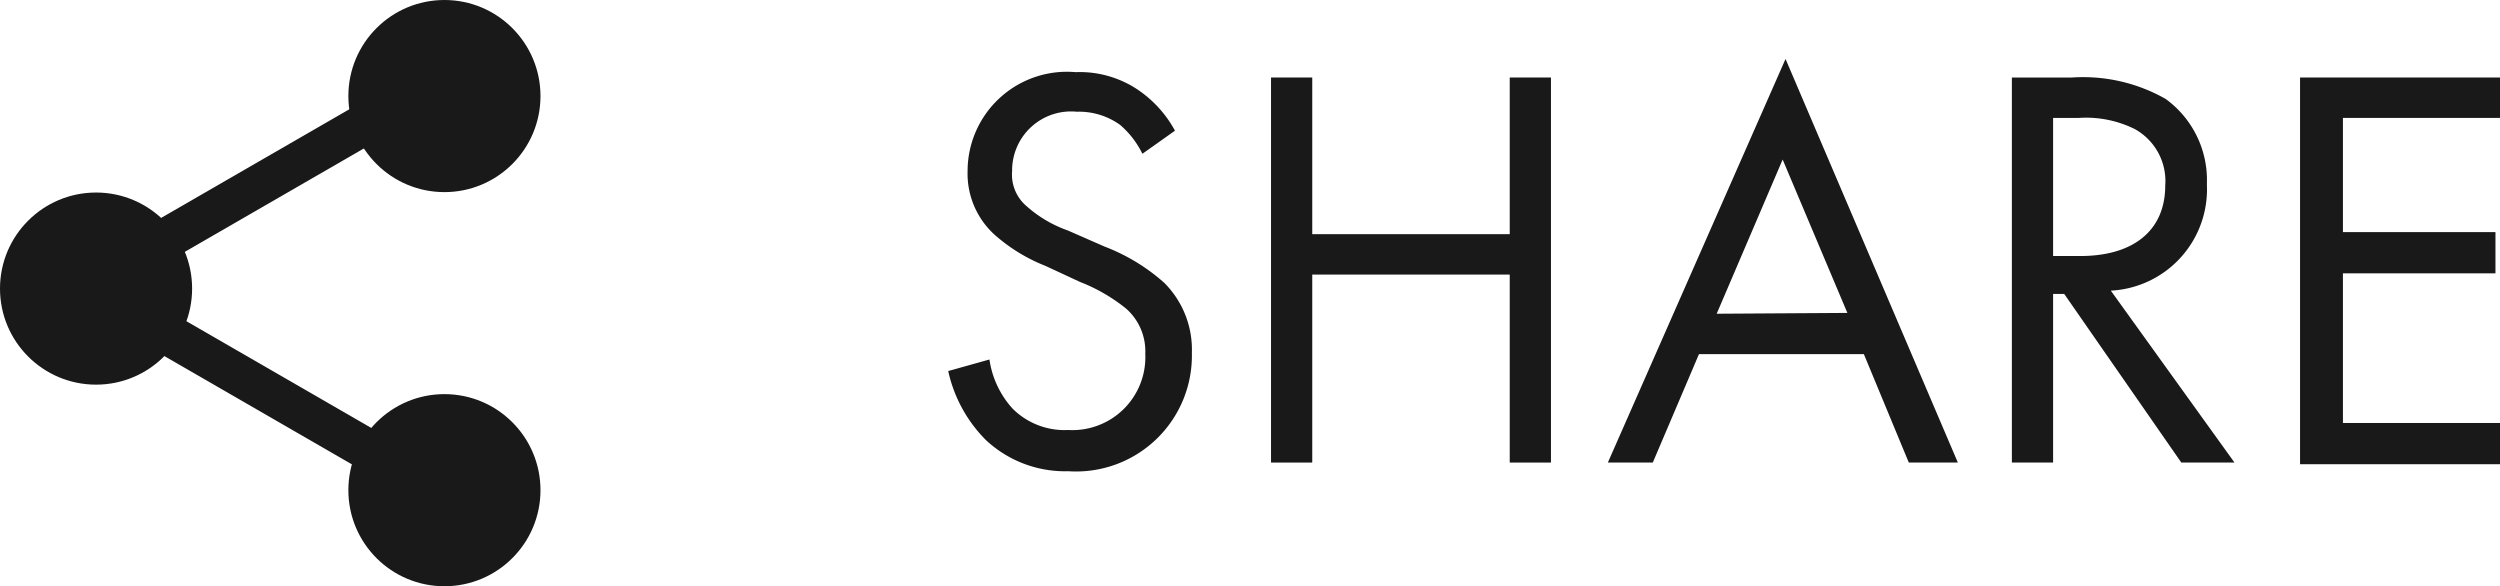 <svg xmlns="http://www.w3.org/2000/svg" viewBox="0 0 60.64 14.22"><defs><style>.cls-1{fill:#19191a;}</style></defs><title>share</title><g id="レイヤー_2" data-name="レイヤー 2"><g id="レイヤー_1-2" data-name="レイヤー 1"><path class="cls-1" d="M27.71,3.73a2.19,2.19,0,0,0-.54-.7,1.71,1.71,0,0,0-1.05-.32,1.43,1.43,0,0,0-1.57,1.44A1,1,0,0,0,24.9,5a3,3,0,0,0,1,.59l.89.39a4.69,4.69,0,0,1,1.45.88,2.29,2.29,0,0,1,.67,1.7,2.81,2.81,0,0,1-3,2.87,2.81,2.81,0,0,1-2-.76A3.4,3.4,0,0,1,23,9l1-.28a2.25,2.25,0,0,0,.56,1.19,1.78,1.78,0,0,0,1.35.52,1.77,1.77,0,0,0,1.87-1.85,1.38,1.38,0,0,0-.46-1.09,4.19,4.19,0,0,0-1.12-.65l-.84-.39a4.16,4.16,0,0,1-1.25-.77,2,2,0,0,1-.64-1.53,2.41,2.41,0,0,1,2.62-2.4,2.53,2.53,0,0,1,1.5.42,2.82,2.82,0,0,1,.91,1Z"/><path class="cls-1" d="M31.83,5.68h4.79V1.88h1v9.34h-1V6.66H31.83v4.56h-1V1.88h1Z"/><path class="cls-1" d="M45.21,8.59h-4l-1.12,2.63H39l4.31-9.79,4.18,9.79H46.3Zm-.4-1L43.24,3.87l-1.6,3.74Z"/><path class="cls-1" d="M50.26,1.88a4.05,4.05,0,0,1,2.27.52,2.43,2.43,0,0,1,1,2.07A2.46,2.46,0,0,1,51.2,7.05l3,4.17H52.91L50.07,7.13H49.8v4.09h-1V1.88ZM49.8,6.21h.66c1.29,0,2.06-.62,2.06-1.71a1.44,1.44,0,0,0-.74-1.37,2.66,2.66,0,0,0-1.35-.27H49.8Z"/><path class="cls-1" d="M60.64,2.86H56.83V5.63h3.7v1h-3.7v3.63h3.81v1H55.79V1.88h4.85Z"/><circle class="cls-1" cx="2.33" cy="7" r="2.33"/><circle class="cls-1" cx="10.78" cy="2.33" r="2.33"/><circle class="cls-1" cx="10.78" cy="11.89" r="2.33"/><rect class="cls-1" x="1.97" y="4.17" width="8" height="1" transform="translate(-1.53 3.61) rotate(-30)"/><rect class="cls-1" x="2.57" y="9.06" width="8" height="1" transform="translate(7.47 21.11) rotate(-150)"/></g></g></svg>